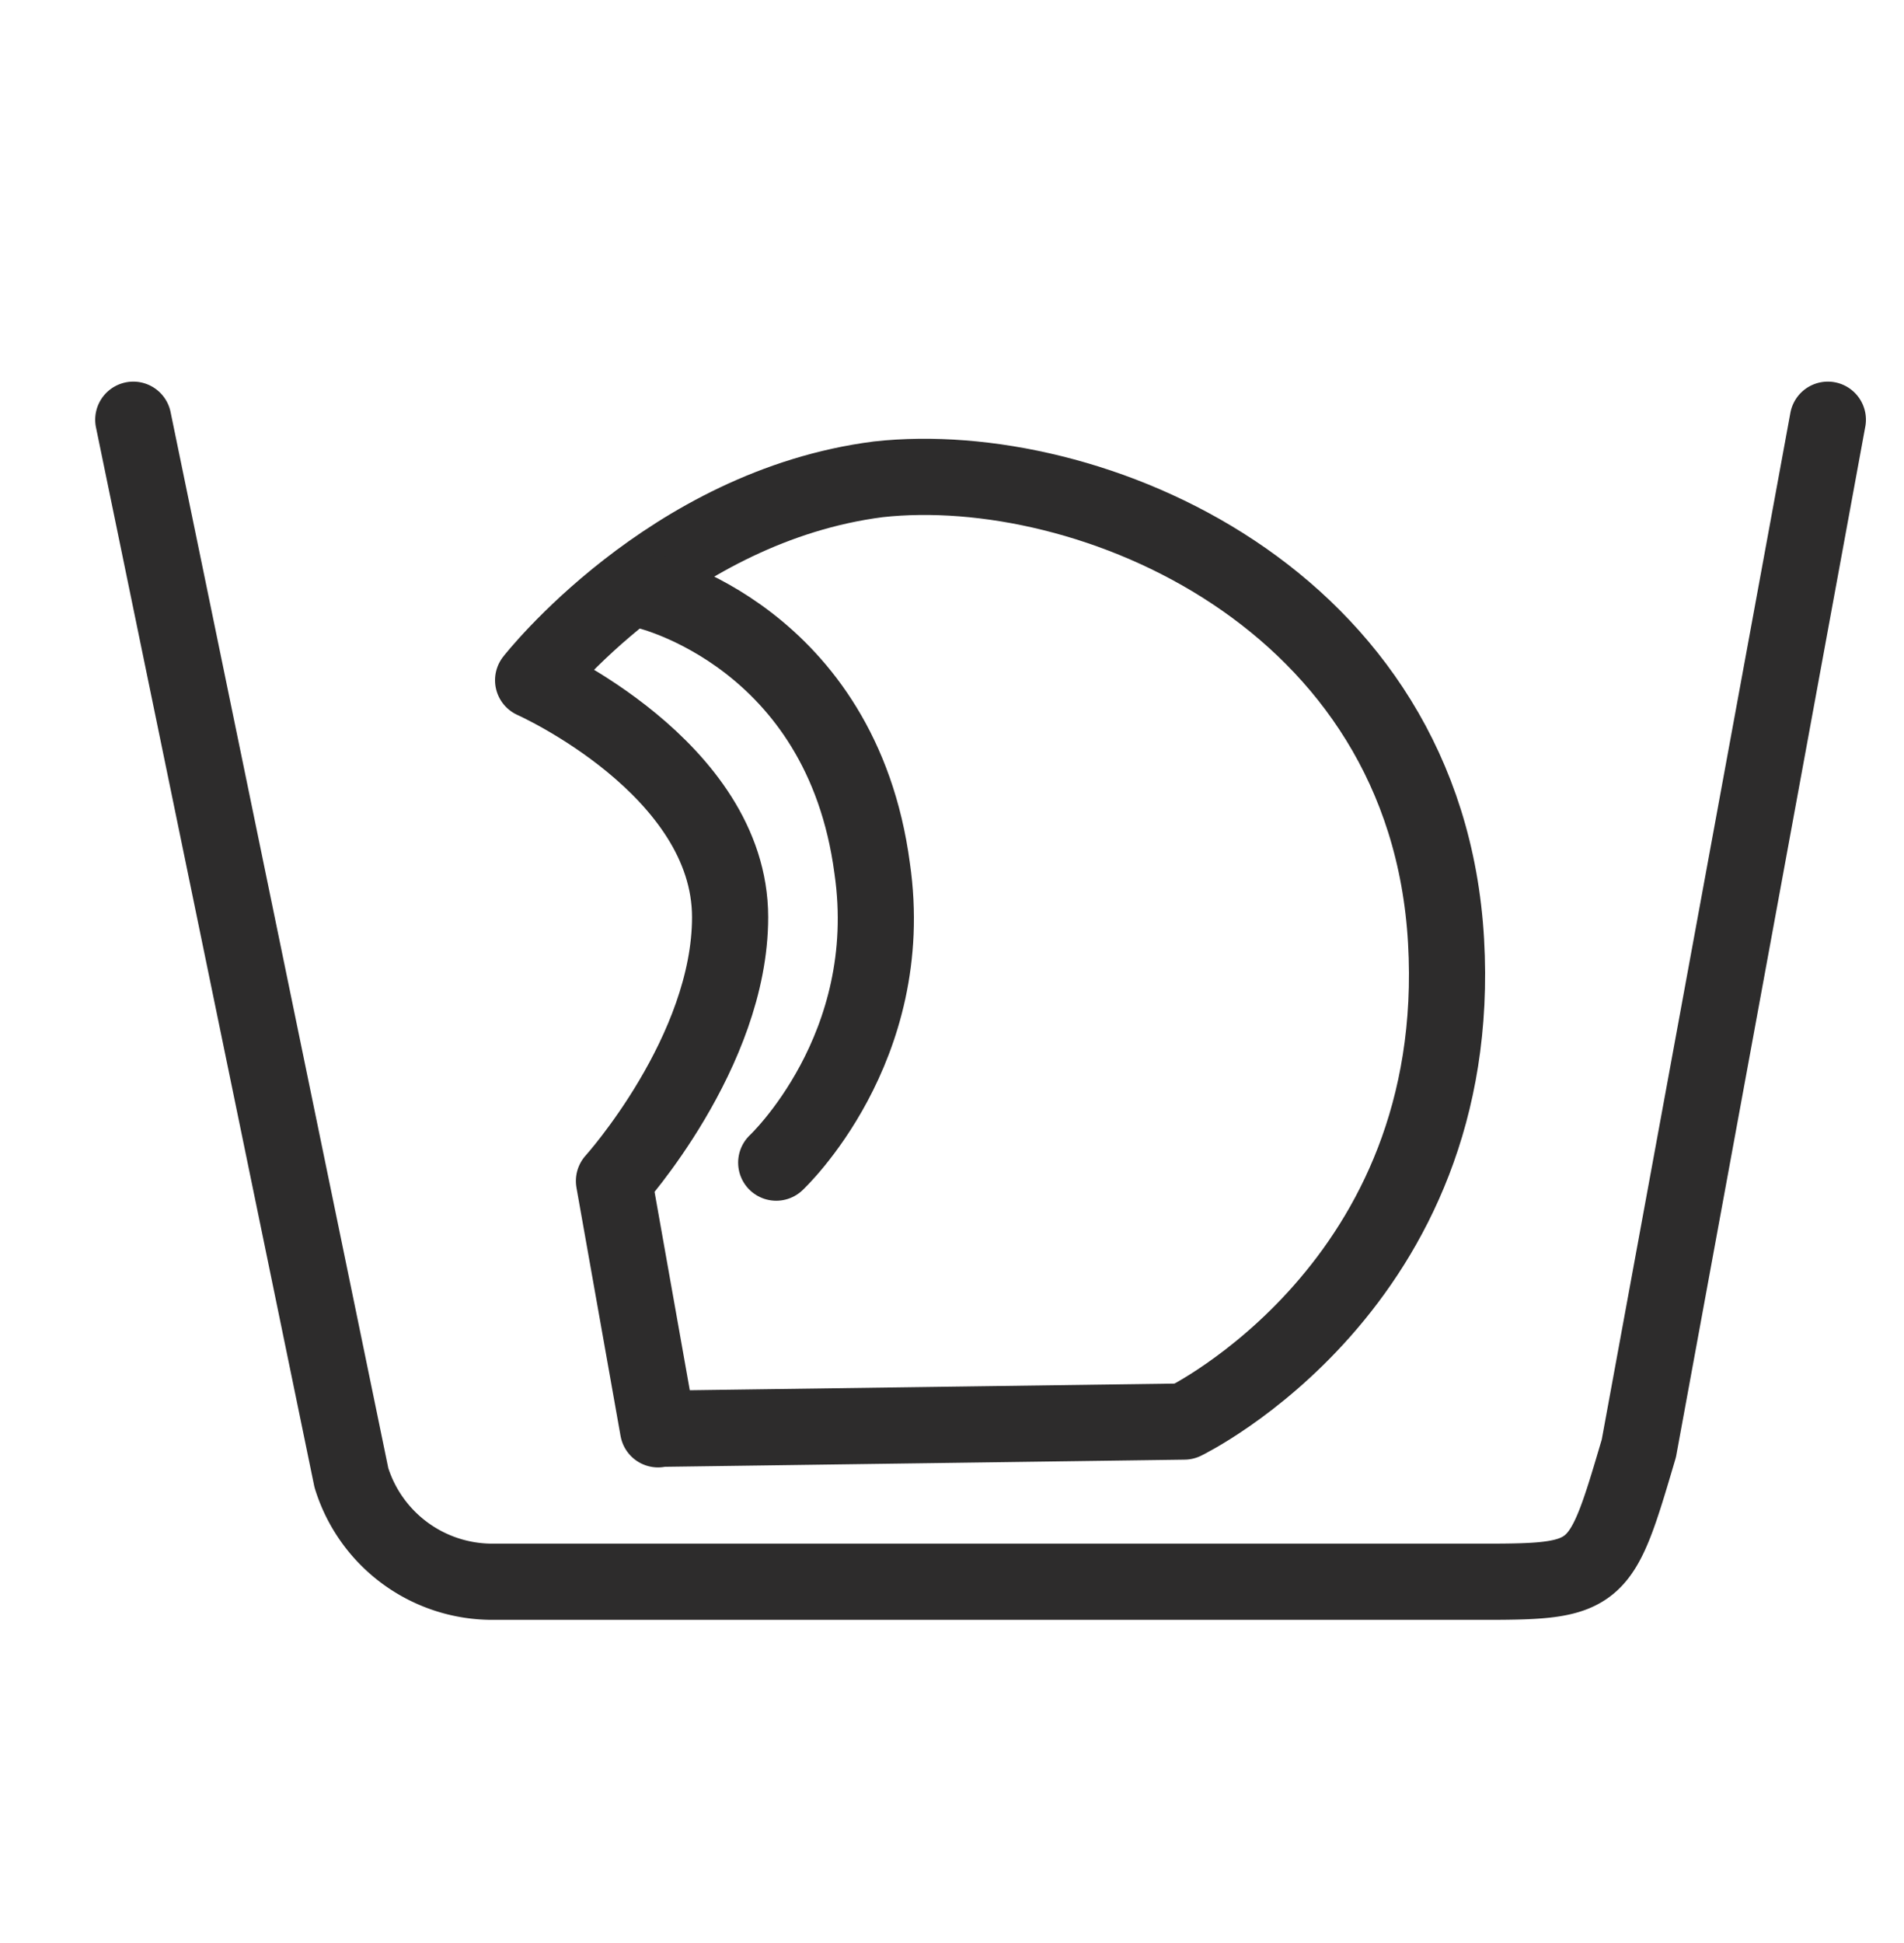 <svg width="50" height="51" fill="none" xmlns="http://www.w3.org/2000/svg"><path d="M17.28 37.503l13.819-.19s7.392-3.57 6.875-12.616c-.517-9.046-9.407-12.724-14.907-12.116-5.5.703-9.067 5.274-9.067 5.274s5.173 2.299 5.173 6.22c0 3.543-3.05 6.924-3.05 6.924l1.158 6.518v-.014z" stroke="#2D2C2C" stroke-width="2" stroke-miterlimit="10" stroke-linecap="round" stroke-linejoin="round"/><path d="M17 15.517s5.096 1.189 5.904 7.276c.685 4.73-2.52 7.724-2.52 7.724" stroke="#2D2C2C" stroke-width="2" stroke-miterlimit="10" stroke-linecap="round" stroke-linejoin="round"/><path d="M3.5 11.017l5.728 27.771a3.874 3.874 0 003.703 2.73H39c3 0 3.043-.132 4.037-3.501l4.963-27" stroke="#2D2C2C" stroke-width="2" stroke-miterlimit="10" stroke-linecap="round" stroke-linejoin="round"/></svg>